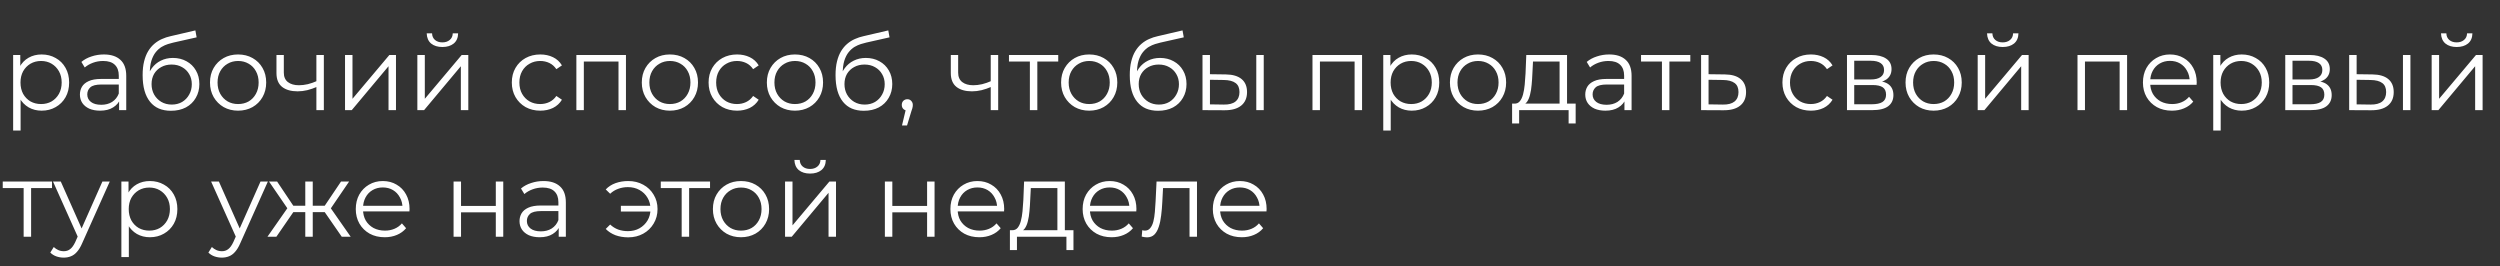 <?xml version="1.0" encoding="UTF-8"?> <svg xmlns="http://www.w3.org/2000/svg" width="498" height="53" viewBox="0 0 498 53" fill="none"><rect x="0" y="0" width="498" height="53" fill="#333333" stroke="none"/> <path d="M8.289 22.045C7.34 22.045 6.482 21.829 5.715 21.396C4.947 20.95 4.334 20.315 3.873 19.492C3.427 18.655 3.203 17.636 3.203 16.436C3.203 15.237 3.427 14.225 3.873 13.402C4.32 12.565 4.926 11.93 5.694 11.498C6.461 11.065 7.326 10.849 8.289 10.849C9.335 10.849 10.27 11.086 11.093 11.56C11.93 12.021 12.586 12.677 13.06 13.528C13.534 14.365 13.772 15.334 13.772 16.436C13.772 17.552 13.534 18.529 13.06 19.366C12.586 20.203 11.93 20.859 11.093 21.333C10.27 21.808 9.335 22.045 8.289 22.045ZM2.618 26V10.954H4.041V14.26L3.894 16.457L4.103 18.676V26H2.618ZM8.184 20.726C8.965 20.726 9.663 20.552 10.277 20.203C10.891 19.84 11.379 19.338 11.742 18.697C12.104 18.041 12.286 17.287 12.286 16.436C12.286 15.585 12.104 14.839 11.742 14.197C11.379 13.556 10.891 13.053 10.277 12.691C9.663 12.328 8.965 12.146 8.184 12.146C7.403 12.146 6.698 12.328 6.07 12.691C5.457 13.053 4.968 13.556 4.606 14.197C4.257 14.839 4.082 15.585 4.082 16.436C4.082 17.287 4.257 18.041 4.606 18.697C4.968 19.338 5.457 19.84 6.07 20.203C6.698 20.552 7.403 20.726 8.184 20.726ZM23.725 21.94V19.513L23.662 19.115V15.055C23.662 14.12 23.397 13.402 22.867 12.9C22.351 12.398 21.576 12.146 20.544 12.146C19.832 12.146 19.156 12.265 18.514 12.502C17.872 12.739 17.328 13.053 16.882 13.444L16.212 12.335C16.77 11.86 17.44 11.498 18.221 11.246C19.002 10.982 19.825 10.849 20.69 10.849C22.113 10.849 23.209 11.205 23.976 11.916C24.757 12.614 25.148 13.681 25.148 15.118V21.94H23.725ZM19.937 22.045C19.114 22.045 18.395 21.912 17.782 21.647C17.182 21.368 16.721 20.991 16.4 20.517C16.079 20.029 15.919 19.471 15.919 18.843C15.919 18.271 16.052 17.755 16.317 17.294C16.596 16.82 17.042 16.443 17.656 16.164C18.284 15.871 19.121 15.725 20.167 15.725H23.955V16.834H20.209C19.149 16.834 18.409 17.022 17.991 17.399C17.586 17.776 17.384 18.243 17.384 18.801C17.384 19.429 17.628 19.931 18.116 20.308C18.605 20.685 19.288 20.873 20.167 20.873C21.004 20.873 21.723 20.685 22.323 20.308C22.936 19.917 23.383 19.359 23.662 18.634L23.997 19.659C23.718 20.385 23.23 20.964 22.532 21.396C21.848 21.829 20.983 22.045 19.937 22.045ZM34.042 22.066C33.149 22.066 32.354 21.919 31.656 21.626C30.973 21.333 30.387 20.887 29.898 20.287C29.41 19.687 29.04 18.948 28.789 18.069C28.538 17.176 28.413 16.143 28.413 14.972C28.413 13.925 28.51 13.011 28.706 12.23C28.901 11.435 29.173 10.751 29.522 10.179C29.87 9.607 30.275 9.126 30.735 8.735C31.21 8.331 31.719 8.01 32.263 7.773C32.821 7.522 33.393 7.333 33.979 7.208L38.918 6.057L39.169 7.438L34.523 8.484C34.23 8.554 33.874 8.652 33.456 8.777C33.051 8.903 32.633 9.091 32.2 9.342C31.782 9.593 31.391 9.942 31.028 10.389C30.666 10.835 30.373 11.414 30.149 12.126C29.94 12.823 29.836 13.695 29.836 14.741C29.836 14.965 29.843 15.146 29.857 15.285C29.87 15.411 29.884 15.55 29.898 15.704C29.926 15.844 29.947 16.053 29.961 16.332L29.312 15.788C29.466 14.937 29.78 14.197 30.254 13.569C30.728 12.928 31.321 12.432 32.033 12.084C32.758 11.721 33.561 11.54 34.44 11.54C35.458 11.54 36.365 11.763 37.16 12.209C37.955 12.642 38.576 13.248 39.023 14.03C39.483 14.811 39.713 15.718 39.713 16.75C39.713 17.769 39.476 18.683 39.002 19.492C38.541 20.301 37.885 20.936 37.034 21.396C36.183 21.843 35.186 22.066 34.042 22.066ZM34.209 20.831C34.991 20.831 35.681 20.657 36.281 20.308C36.881 19.945 37.348 19.457 37.683 18.843C38.032 18.229 38.206 17.539 38.206 16.771C38.206 16.018 38.032 15.348 37.683 14.762C37.348 14.176 36.881 13.716 36.281 13.381C35.681 13.032 34.984 12.858 34.188 12.858C33.407 12.858 32.717 13.025 32.117 13.36C31.517 13.681 31.042 14.134 30.694 14.72C30.359 15.306 30.191 15.983 30.191 16.75C30.191 17.518 30.359 18.208 30.694 18.822C31.042 19.436 31.517 19.924 32.117 20.287C32.73 20.65 33.428 20.831 34.209 20.831ZM47.418 22.045C46.358 22.045 45.402 21.808 44.551 21.333C43.714 20.845 43.051 20.182 42.563 19.345C42.075 18.494 41.83 17.525 41.83 16.436C41.83 15.334 42.075 14.365 42.563 13.528C43.051 12.691 43.714 12.035 44.551 11.56C45.388 11.086 46.344 10.849 47.418 10.849C48.506 10.849 49.469 11.086 50.306 11.56C51.157 12.035 51.819 12.691 52.294 13.528C52.782 14.365 53.026 15.334 53.026 16.436C53.026 17.525 52.782 18.494 52.294 19.345C51.819 20.182 51.157 20.845 50.306 21.333C49.455 21.808 48.492 22.045 47.418 22.045ZM47.418 20.726C48.213 20.726 48.918 20.552 49.532 20.203C50.145 19.84 50.627 19.338 50.975 18.697C51.338 18.041 51.52 17.287 51.52 16.436C51.52 15.571 51.338 14.818 50.975 14.176C50.627 13.534 50.145 13.039 49.532 12.691C48.918 12.328 48.22 12.146 47.439 12.146C46.658 12.146 45.96 12.328 45.346 12.691C44.732 13.039 44.244 13.534 43.881 14.176C43.519 14.818 43.337 15.571 43.337 16.436C43.337 17.287 43.519 18.041 43.881 18.697C44.244 19.338 44.732 19.84 45.346 20.203C45.96 20.552 46.651 20.726 47.418 20.726ZM63.15 17.294C62.508 17.573 61.859 17.797 61.203 17.964C60.562 18.117 59.92 18.194 59.278 18.194C57.981 18.194 56.955 17.901 56.202 17.315C55.448 16.715 55.072 15.795 55.072 14.553V10.954H56.537V14.469C56.537 15.306 56.809 15.934 57.353 16.353C57.897 16.771 58.629 16.98 59.55 16.98C60.108 16.98 60.694 16.911 61.308 16.771C61.922 16.618 62.543 16.401 63.17 16.122L63.15 17.294ZM63.024 21.94V10.954H64.51V21.94H63.024ZM68.729 21.94V10.954H70.215V19.68L77.561 10.954H78.879V21.94H77.393V13.193L70.069 21.94H68.729ZM83.137 21.94V10.954H84.623V19.68L91.968 10.954H93.287V21.94H91.801V13.193L84.476 21.94H83.137ZM88.118 9.363C87.197 9.363 86.45 9.133 85.878 8.673C85.32 8.198 85.027 7.522 84.999 6.643H86.067C86.081 7.201 86.276 7.64 86.653 7.961C87.029 8.282 87.518 8.442 88.118 8.442C88.718 8.442 89.206 8.282 89.582 7.961C89.973 7.64 90.175 7.201 90.189 6.643H91.257C91.243 7.522 90.95 8.198 90.378 8.673C89.806 9.133 89.052 9.363 88.118 9.363ZM107.626 22.045C106.537 22.045 105.561 21.808 104.696 21.333C103.845 20.845 103.175 20.182 102.687 19.345C102.199 18.494 101.954 17.525 101.954 16.436C101.954 15.334 102.199 14.365 102.687 13.528C103.175 12.691 103.845 12.035 104.696 11.56C105.561 11.086 106.537 10.849 107.626 10.849C108.56 10.849 109.404 11.03 110.158 11.393C110.911 11.756 111.504 12.3 111.937 13.025L110.827 13.779C110.451 13.221 109.983 12.809 109.425 12.544C108.867 12.279 108.26 12.146 107.605 12.146C106.823 12.146 106.119 12.328 105.491 12.691C104.863 13.039 104.368 13.534 104.005 14.176C103.642 14.818 103.461 15.571 103.461 16.436C103.461 17.301 103.642 18.055 104.005 18.697C104.368 19.338 104.863 19.84 105.491 20.203C106.119 20.552 106.823 20.726 107.605 20.726C108.26 20.726 108.867 20.594 109.425 20.329C109.983 20.064 110.451 19.659 110.827 19.115L111.937 19.868C111.504 20.58 110.911 21.124 110.158 21.501C109.404 21.863 108.56 22.045 107.626 22.045ZM114.813 21.94V10.954H124.691V21.94H123.205V11.853L123.582 12.251H115.923L116.299 11.853V21.94H114.813ZM133.435 22.045C132.375 22.045 131.419 21.808 130.568 21.333C129.731 20.845 129.068 20.182 128.58 19.345C128.091 18.494 127.847 17.525 127.847 16.436C127.847 15.334 128.091 14.365 128.58 13.528C129.068 12.691 129.731 12.035 130.568 11.56C131.405 11.086 132.361 10.849 133.435 10.849C134.523 10.849 135.486 11.086 136.323 11.56C137.174 12.035 137.836 12.691 138.311 13.528C138.799 14.365 139.043 15.334 139.043 16.436C139.043 17.525 138.799 18.494 138.311 19.345C137.836 20.182 137.174 20.845 136.323 21.333C135.472 21.808 134.509 22.045 133.435 22.045ZM133.435 20.726C134.23 20.726 134.935 20.552 135.548 20.203C136.162 19.84 136.644 19.338 136.992 18.697C137.355 18.041 137.536 17.287 137.536 16.436C137.536 15.571 137.355 14.818 136.992 14.176C136.644 13.534 136.162 13.039 135.548 12.691C134.935 12.328 134.237 12.146 133.456 12.146C132.674 12.146 131.977 12.328 131.363 12.691C130.749 13.039 130.261 13.534 129.898 14.176C129.535 14.818 129.354 15.571 129.354 16.436C129.354 17.287 129.535 18.041 129.898 18.697C130.261 19.338 130.749 19.84 131.363 20.203C131.977 20.552 132.667 20.726 133.435 20.726ZM146.823 22.045C145.734 22.045 144.758 21.808 143.893 21.333C143.042 20.845 142.372 20.182 141.884 19.345C141.396 18.494 141.151 17.525 141.151 16.436C141.151 15.334 141.396 14.365 141.884 13.528C142.372 12.691 143.042 12.035 143.893 11.56C144.758 11.086 145.734 10.849 146.823 10.849C147.757 10.849 148.601 11.03 149.355 11.393C150.108 11.756 150.701 12.3 151.134 13.025L150.024 13.779C149.648 13.221 149.18 12.809 148.622 12.544C148.064 12.279 147.457 12.146 146.802 12.146C146.02 12.146 145.316 12.328 144.688 12.691C144.06 13.039 143.565 13.534 143.202 14.176C142.84 14.818 142.658 15.571 142.658 16.436C142.658 17.301 142.84 18.055 143.202 18.697C143.565 19.338 144.06 19.84 144.688 20.203C145.316 20.552 146.02 20.726 146.802 20.726C147.457 20.726 148.064 20.594 148.622 20.329C149.18 20.064 149.648 19.659 150.024 19.115L151.134 19.868C150.701 20.58 150.108 21.124 149.355 21.501C148.601 21.863 147.757 22.045 146.823 22.045ZM158.347 22.045C157.286 22.045 156.331 21.808 155.48 21.333C154.643 20.845 153.98 20.182 153.492 19.345C153.003 18.494 152.759 17.525 152.759 16.436C152.759 15.334 153.003 14.365 153.492 13.528C153.98 12.691 154.643 12.035 155.48 11.56C156.317 11.086 157.273 10.849 158.347 10.849C159.435 10.849 160.398 11.086 161.235 11.56C162.086 12.035 162.748 12.691 163.223 13.528C163.711 14.365 163.955 15.334 163.955 16.436C163.955 17.525 163.711 18.494 163.223 19.345C162.748 20.182 162.086 20.845 161.235 21.333C160.384 21.808 159.421 22.045 158.347 22.045ZM158.347 20.726C159.142 20.726 159.847 20.552 160.46 20.203C161.074 19.84 161.556 19.338 161.904 18.697C162.267 18.041 162.448 17.287 162.448 16.436C162.448 15.571 162.267 14.818 161.904 14.176C161.556 13.534 161.074 13.039 160.46 12.691C159.847 12.328 159.149 12.146 158.368 12.146C157.586 12.146 156.889 12.328 156.275 12.691C155.661 13.039 155.173 13.534 154.81 14.176C154.447 14.818 154.266 15.571 154.266 16.436C154.266 17.287 154.447 18.041 154.81 18.697C155.173 19.338 155.661 19.84 156.275 20.203C156.889 20.552 157.579 20.726 158.347 20.726ZM172.069 22.066C171.177 22.066 170.381 21.919 169.684 21.626C169 21.333 168.414 20.887 167.926 20.287C167.438 19.687 167.068 18.948 166.817 18.069C166.566 17.176 166.44 16.143 166.44 14.972C166.44 13.925 166.538 13.011 166.733 12.23C166.928 11.435 167.2 10.751 167.549 10.179C167.898 9.607 168.303 9.126 168.763 8.735C169.237 8.331 169.747 8.01 170.291 7.773C170.849 7.522 171.421 7.333 172.007 7.208L176.945 6.057L177.197 7.438L172.551 8.484C172.258 8.554 171.902 8.652 171.483 8.777C171.079 8.903 170.66 9.091 170.228 9.342C169.809 9.593 169.419 9.942 169.056 10.389C168.693 10.835 168.4 11.414 168.177 12.126C167.968 12.823 167.863 13.695 167.863 14.741C167.863 14.965 167.87 15.146 167.884 15.285C167.898 15.411 167.912 15.55 167.926 15.704C167.954 15.844 167.975 16.053 167.989 16.332L167.34 15.788C167.493 14.937 167.807 14.197 168.282 13.569C168.756 12.928 169.349 12.432 170.06 12.084C170.786 11.721 171.588 11.54 172.467 11.54C173.485 11.54 174.392 11.763 175.188 12.209C175.983 12.642 176.604 13.248 177.05 14.03C177.51 14.811 177.741 15.718 177.741 16.75C177.741 17.769 177.503 18.683 177.029 19.492C176.569 20.301 175.913 20.936 175.062 21.396C174.211 21.843 173.213 22.066 172.069 22.066ZM172.237 20.831C173.018 20.831 173.709 20.657 174.309 20.308C174.909 19.945 175.376 19.457 175.711 18.843C176.059 18.229 176.234 17.539 176.234 16.771C176.234 16.018 176.059 15.348 175.711 14.762C175.376 14.176 174.909 13.716 174.309 13.381C173.709 13.032 173.011 12.858 172.216 12.858C171.435 12.858 170.744 13.025 170.144 13.36C169.544 13.681 169.07 14.134 168.721 14.72C168.386 15.306 168.219 15.983 168.219 16.75C168.219 17.518 168.386 18.208 168.721 18.822C169.07 19.436 169.544 19.924 170.144 20.287C170.758 20.65 171.456 20.831 172.237 20.831ZM179.677 24.995L180.598 21.124L180.765 22.024C180.444 22.024 180.172 21.919 179.949 21.71C179.74 21.501 179.635 21.229 179.635 20.894C179.635 20.559 179.74 20.287 179.949 20.078C180.172 19.868 180.437 19.764 180.744 19.764C181.065 19.764 181.323 19.875 181.519 20.099C181.728 20.322 181.832 20.587 181.832 20.894C181.832 21.006 181.826 21.117 181.812 21.229C181.798 21.34 181.77 21.466 181.728 21.605C181.686 21.745 181.63 21.912 181.56 22.108L180.682 24.995H179.677ZM197.478 17.294C196.836 17.573 196.188 17.797 195.532 17.964C194.89 18.117 194.248 18.194 193.607 18.194C192.309 18.194 191.284 17.901 190.53 17.315C189.777 16.715 189.4 15.795 189.4 14.553V10.954H190.865V14.469C190.865 15.306 191.137 15.934 191.681 16.353C192.225 16.771 192.958 16.98 193.879 16.98C194.437 16.98 195.023 16.911 195.637 16.771C196.25 16.618 196.871 16.401 197.499 16.122L197.478 17.294ZM197.353 21.94V10.954H198.838V21.94H197.353ZM205.151 21.94V11.853L205.527 12.251H200.986V10.954H210.801V12.251H206.26L206.636 11.853V21.94H205.151ZM216.958 22.045C215.898 22.045 214.942 21.808 214.091 21.333C213.254 20.845 212.592 20.182 212.103 19.345C211.615 18.494 211.371 17.525 211.371 16.436C211.371 15.334 211.615 14.365 212.103 13.528C212.592 12.691 213.254 12.035 214.091 11.56C214.929 11.086 215.884 10.849 216.958 10.849C218.047 10.849 219.009 11.086 219.846 11.56C220.697 12.035 221.36 12.691 221.834 13.528C222.323 14.365 222.567 15.334 222.567 16.436C222.567 17.525 222.323 18.494 221.834 19.345C221.36 20.182 220.697 20.845 219.846 21.333C218.995 21.808 218.033 22.045 216.958 22.045ZM216.958 20.726C217.754 20.726 218.458 20.552 219.072 20.203C219.686 19.84 220.167 19.338 220.516 18.697C220.879 18.041 221.06 17.287 221.06 16.436C221.06 15.571 220.879 14.818 220.516 14.176C220.167 13.534 219.686 13.039 219.072 12.691C218.458 12.328 217.761 12.146 216.979 12.146C216.198 12.146 215.501 12.328 214.887 12.691C214.273 13.039 213.785 13.534 213.422 14.176C213.059 14.818 212.878 15.571 212.878 16.436C212.878 17.287 213.059 18.041 213.422 18.697C213.785 19.338 214.273 19.84 214.887 20.203C215.501 20.552 216.191 20.726 216.958 20.726ZM230.681 22.066C229.788 22.066 228.993 21.919 228.295 21.626C227.612 21.333 227.026 20.887 226.538 20.287C226.049 19.687 225.68 18.948 225.428 18.069C225.177 17.176 225.052 16.143 225.052 14.972C225.052 13.925 225.149 13.011 225.345 12.23C225.54 11.435 225.812 10.751 226.161 10.179C226.51 9.607 226.914 9.126 227.375 8.735C227.849 8.331 228.358 8.01 228.902 7.773C229.46 7.522 230.032 7.333 230.618 7.208L235.557 6.057L235.808 7.438L231.162 8.484C230.869 8.554 230.514 8.652 230.095 8.777C229.691 8.903 229.272 9.091 228.84 9.342C228.421 9.593 228.03 9.942 227.668 10.389C227.305 10.835 227.012 11.414 226.789 12.126C226.579 12.823 226.475 13.695 226.475 14.741C226.475 14.965 226.482 15.146 226.496 15.285C226.51 15.411 226.524 15.55 226.538 15.704C226.565 15.844 226.586 16.053 226.6 16.332L225.952 15.788C226.105 14.937 226.419 14.197 226.893 13.569C227.368 12.928 227.961 12.432 228.672 12.084C229.398 11.721 230.2 11.54 231.079 11.54C232.097 11.54 233.004 11.763 233.799 12.209C234.594 12.642 235.215 13.248 235.662 14.03C236.122 14.811 236.352 15.718 236.352 16.75C236.352 17.769 236.115 18.683 235.641 19.492C235.18 20.301 234.525 20.936 233.674 21.396C232.823 21.843 231.825 22.066 230.681 22.066ZM230.849 20.831C231.63 20.831 232.32 20.657 232.92 20.308C233.52 19.945 233.988 19.457 234.322 18.843C234.671 18.229 234.846 17.539 234.846 16.771C234.846 16.018 234.671 15.348 234.322 14.762C233.988 14.176 233.52 13.716 232.92 13.381C232.32 13.032 231.623 12.858 230.828 12.858C230.046 12.858 229.356 13.025 228.756 13.36C228.156 13.681 227.682 14.134 227.333 14.72C226.998 15.306 226.831 15.983 226.831 16.75C226.831 17.518 226.998 18.208 227.333 18.822C227.682 19.436 228.156 19.924 228.756 20.287C229.37 20.65 230.067 20.831 230.849 20.831ZM250.251 21.94V10.954H251.737V21.94H250.251ZM244.162 14.825C245.543 14.839 246.596 15.146 247.322 15.746C248.047 16.346 248.41 17.211 248.41 18.341C248.41 19.513 248.019 20.413 247.238 21.04C246.457 21.668 245.341 21.975 243.89 21.961L239.537 21.94V10.954H241.023V14.783L244.162 14.825ZM243.785 20.831C244.817 20.845 245.592 20.643 246.108 20.224C246.638 19.792 246.903 19.164 246.903 18.341C246.903 17.518 246.645 16.918 246.129 16.541C245.613 16.15 244.831 15.948 243.785 15.934L241.023 15.892V20.789L243.785 20.831ZM261.445 21.94V10.954H271.322V21.94H269.836V11.853L270.213 12.251H262.554L262.931 11.853V21.94H261.445ZM281.217 22.045C280.268 22.045 279.41 21.829 278.643 21.396C277.876 20.95 277.262 20.315 276.802 19.492C276.355 18.655 276.132 17.636 276.132 16.436C276.132 15.237 276.355 14.225 276.802 13.402C277.248 12.565 277.855 11.93 278.622 11.498C279.389 11.065 280.254 10.849 281.217 10.849C282.263 10.849 283.198 11.086 284.021 11.56C284.858 12.021 285.514 12.677 285.988 13.528C286.463 14.365 286.7 15.334 286.7 16.436C286.7 17.552 286.463 18.529 285.988 19.366C285.514 20.203 284.858 20.859 284.021 21.333C283.198 21.808 282.263 22.045 281.217 22.045ZM275.546 26V10.954H276.969V14.26L276.822 16.457L277.032 18.676V26H275.546ZM281.112 20.726C281.894 20.726 282.591 20.552 283.205 20.203C283.819 19.84 284.307 19.338 284.67 18.697C285.033 18.041 285.214 17.287 285.214 16.436C285.214 15.585 285.033 14.839 284.67 14.197C284.307 13.556 283.819 13.053 283.205 12.691C282.591 12.328 281.894 12.146 281.112 12.146C280.331 12.146 279.627 12.328 278.999 12.691C278.385 13.053 277.897 13.556 277.534 14.197C277.185 14.839 277.011 15.585 277.011 16.436C277.011 17.287 277.185 18.041 277.534 18.697C277.897 19.338 278.385 19.84 278.999 20.203C279.627 20.552 280.331 20.726 281.112 20.726ZM294.412 22.045C293.352 22.045 292.397 21.808 291.545 21.333C290.708 20.845 290.046 20.182 289.557 19.345C289.069 18.494 288.825 17.525 288.825 16.436C288.825 15.334 289.069 14.365 289.557 13.528C290.046 12.691 290.708 12.035 291.545 11.56C292.383 11.086 293.338 10.849 294.412 10.849C295.501 10.849 296.463 11.086 297.3 11.56C298.151 12.035 298.814 12.691 299.288 13.528C299.777 14.365 300.021 15.334 300.021 16.436C300.021 17.525 299.777 18.494 299.288 19.345C298.814 20.182 298.151 20.845 297.3 21.333C296.449 21.808 295.487 22.045 294.412 22.045ZM294.412 20.726C295.208 20.726 295.912 20.552 296.526 20.203C297.14 19.84 297.621 19.338 297.97 18.697C298.333 18.041 298.514 17.287 298.514 16.436C298.514 15.571 298.333 14.818 297.97 14.176C297.621 13.534 297.14 13.039 296.526 12.691C295.912 12.328 295.215 12.146 294.433 12.146C293.652 12.146 292.955 12.328 292.341 12.691C291.727 13.039 291.239 13.534 290.876 14.176C290.513 14.818 290.332 15.571 290.332 16.436C290.332 17.287 290.513 18.041 290.876 18.697C291.239 19.338 291.727 19.84 292.341 20.203C292.955 20.552 293.645 20.726 294.412 20.726ZM310.669 21.229V12.251H305.374L305.249 14.7C305.221 15.439 305.172 16.164 305.102 16.876C305.046 17.587 304.942 18.243 304.788 18.843C304.649 19.429 304.446 19.91 304.181 20.287C303.916 20.65 303.575 20.859 303.156 20.915L301.67 20.643C302.103 20.657 302.458 20.503 302.737 20.182C303.016 19.848 303.233 19.394 303.386 18.822C303.54 18.25 303.651 17.601 303.721 16.876C303.791 16.137 303.847 15.383 303.888 14.616L304.035 10.954H312.155V21.229H310.669ZM301.21 24.598V20.643H313.871V24.598H312.468V21.94H302.612V24.598H301.21ZM323.588 21.94V19.513L323.526 19.115V15.055C323.526 14.12 323.26 13.402 322.73 12.9C322.214 12.398 321.44 12.146 320.407 12.146C319.696 12.146 319.019 12.265 318.378 12.502C317.736 12.739 317.192 13.053 316.745 13.444L316.076 12.335C316.634 11.86 317.303 11.498 318.085 11.246C318.866 10.982 319.689 10.849 320.554 10.849C321.977 10.849 323.072 11.205 323.839 11.916C324.621 12.614 325.011 13.681 325.011 15.118V21.94H323.588ZM319.801 22.045C318.977 22.045 318.259 21.912 317.645 21.647C317.045 21.368 316.585 20.991 316.264 20.517C315.943 20.029 315.783 19.471 315.783 18.843C315.783 18.271 315.915 17.755 316.18 17.294C316.459 16.82 316.906 16.443 317.52 16.164C318.147 15.871 318.984 15.725 320.031 15.725H323.819V16.834H320.073C319.012 16.834 318.273 17.022 317.854 17.399C317.45 17.776 317.247 18.243 317.247 18.801C317.247 19.429 317.492 19.931 317.98 20.308C318.468 20.685 319.152 20.873 320.031 20.873C320.868 20.873 321.586 20.685 322.186 20.308C322.8 19.917 323.247 19.359 323.526 18.634L323.86 19.659C323.581 20.385 323.093 20.964 322.396 21.396C321.712 21.829 320.847 22.045 319.801 22.045ZM331.059 21.94V11.853L331.436 12.251H326.895V10.954H336.71V12.251H332.169L332.545 11.853V21.94H331.059ZM343.587 14.825C344.969 14.839 346.015 15.146 346.726 15.746C347.452 16.346 347.815 17.211 347.815 18.341C347.815 19.513 347.424 20.413 346.643 21.04C345.875 21.668 344.759 21.975 343.294 21.961L338.858 21.94V10.954H340.344V14.783L343.587 14.825ZM343.211 20.831C344.229 20.845 344.996 20.643 345.513 20.224C346.043 19.792 346.308 19.164 346.308 18.341C346.308 17.518 346.05 16.918 345.534 16.541C345.017 16.15 344.243 15.948 343.211 15.934L340.344 15.892V20.789L343.211 20.831ZM360.731 22.045C359.642 22.045 358.666 21.808 357.801 21.333C356.95 20.845 356.28 20.182 355.792 19.345C355.304 18.494 355.059 17.525 355.059 16.436C355.059 15.334 355.304 14.365 355.792 13.528C356.28 12.691 356.95 12.035 357.801 11.56C358.666 11.086 359.642 10.849 360.731 10.849C361.665 10.849 362.509 11.03 363.263 11.393C364.016 11.756 364.609 12.3 365.042 13.025L363.932 13.779C363.556 13.221 363.088 12.809 362.53 12.544C361.972 12.279 361.365 12.146 360.71 12.146C359.928 12.146 359.224 12.328 358.596 12.691C357.968 13.039 357.473 13.534 357.11 14.176C356.748 14.818 356.566 15.571 356.566 16.436C356.566 17.301 356.748 18.055 357.11 18.697C357.473 19.338 357.968 19.84 358.596 20.203C359.224 20.552 359.928 20.726 360.71 20.726C361.365 20.726 361.972 20.594 362.53 20.329C363.088 20.064 363.556 19.659 363.932 19.115L365.042 19.868C364.609 20.58 364.016 21.124 363.263 21.501C362.509 21.863 361.665 22.045 360.731 22.045ZM367.919 21.94V10.954H372.774C374.015 10.954 374.992 11.191 375.703 11.665C376.429 12.139 376.792 12.837 376.792 13.758C376.792 14.651 376.45 15.341 375.766 15.829C375.082 16.304 374.183 16.541 373.067 16.541L373.36 16.102C374.671 16.102 375.634 16.346 376.247 16.834C376.861 17.322 377.168 18.027 377.168 18.948C377.168 19.896 376.819 20.636 376.122 21.166C375.438 21.682 374.371 21.94 372.92 21.94H367.919ZM369.362 20.768H372.857C373.792 20.768 374.497 20.622 374.971 20.329C375.459 20.022 375.703 19.534 375.703 18.864C375.703 18.194 375.487 17.706 375.055 17.399C374.622 17.092 373.938 16.939 373.004 16.939H369.362V20.768ZM369.362 15.829H372.669C373.52 15.829 374.169 15.669 374.615 15.348C375.076 15.027 375.306 14.56 375.306 13.946C375.306 13.332 375.076 12.872 374.615 12.565C374.169 12.258 373.52 12.104 372.669 12.104H369.362V15.829ZM385.171 22.045C384.11 22.045 383.155 21.808 382.304 21.333C381.467 20.845 380.804 20.182 380.316 19.345C379.827 18.494 379.583 17.525 379.583 16.436C379.583 15.334 379.827 14.365 380.316 13.528C380.804 12.691 381.467 12.035 382.304 11.56C383.141 11.086 384.096 10.849 385.171 10.849C386.259 10.849 387.221 11.086 388.059 11.56C388.91 12.035 389.572 12.691 390.047 13.528C390.535 14.365 390.779 15.334 390.779 16.436C390.779 17.525 390.535 18.494 390.047 19.345C389.572 20.182 388.91 20.845 388.059 21.333C387.208 21.808 386.245 22.045 385.171 22.045ZM385.171 20.726C385.966 20.726 386.67 20.552 387.284 20.203C387.898 19.84 388.379 19.338 388.728 18.697C389.091 18.041 389.272 17.287 389.272 16.436C389.272 15.571 389.091 14.818 388.728 14.176C388.379 13.534 387.898 13.039 387.284 12.691C386.67 12.328 385.973 12.146 385.192 12.146C384.41 12.146 383.713 12.328 383.099 12.691C382.485 13.039 381.997 13.534 381.634 14.176C381.271 14.818 381.09 15.571 381.09 16.436C381.09 17.287 381.271 18.041 381.634 18.697C381.997 19.338 382.485 19.84 383.099 20.203C383.713 20.552 384.403 20.726 385.171 20.726ZM393.955 21.94V10.954H395.44V19.68L402.786 10.954H404.104V21.94H402.618V13.193L395.294 21.94H393.955ZM398.935 9.363C398.014 9.363 397.268 9.133 396.696 8.673C396.138 8.198 395.845 7.522 395.817 6.643H396.884C396.898 7.201 397.094 7.64 397.47 7.961C397.847 8.282 398.335 8.442 398.935 8.442C399.535 8.442 400.023 8.282 400.4 7.961C400.791 7.64 400.993 7.201 401.007 6.643H402.074C402.06 7.522 401.767 8.198 401.195 8.673C400.623 9.133 399.87 9.363 398.935 9.363ZM413.839 21.94V10.954H423.717V21.94H422.231V11.853L422.608 12.251H414.948L415.325 11.853V21.94H413.839ZM432.649 22.045C431.505 22.045 430.5 21.808 429.635 21.333C428.77 20.845 428.094 20.182 427.605 19.345C427.117 18.494 426.873 17.525 426.873 16.436C426.873 15.348 427.103 14.386 427.564 13.549C428.038 12.711 428.68 12.056 429.489 11.581C430.312 11.093 431.233 10.849 432.251 10.849C433.284 10.849 434.197 11.086 434.993 11.56C435.802 12.021 436.437 12.677 436.897 13.528C437.357 14.365 437.588 15.334 437.588 16.436C437.588 16.506 437.581 16.583 437.567 16.667C437.567 16.736 437.567 16.813 437.567 16.897H428.003V15.788H436.771L436.185 16.227C436.185 15.432 436.011 14.727 435.662 14.114C435.327 13.486 434.867 12.997 434.281 12.649C433.695 12.3 433.019 12.126 432.251 12.126C431.498 12.126 430.821 12.3 430.221 12.649C429.621 12.997 429.154 13.486 428.819 14.114C428.484 14.741 428.317 15.46 428.317 16.269V16.499C428.317 17.336 428.498 18.076 428.861 18.717C429.238 19.345 429.754 19.84 430.41 20.203C431.079 20.552 431.84 20.726 432.691 20.726C433.36 20.726 433.981 20.608 434.553 20.371C435.139 20.134 435.641 19.771 436.06 19.282L436.897 20.245C436.409 20.831 435.795 21.277 435.055 21.584C434.33 21.891 433.528 22.045 432.649 22.045ZM446.548 22.045C445.599 22.045 444.741 21.829 443.974 21.396C443.206 20.95 442.593 20.315 442.132 19.492C441.686 18.655 441.462 17.636 441.462 16.436C441.462 15.237 441.686 14.225 442.132 13.402C442.579 12.565 443.185 11.93 443.953 11.498C444.72 11.065 445.585 10.849 446.548 10.849C447.594 10.849 448.529 11.086 449.352 11.56C450.189 12.021 450.845 12.677 451.319 13.528C451.793 14.365 452.031 15.334 452.031 16.436C452.031 17.552 451.793 18.529 451.319 19.366C450.845 20.203 450.189 20.859 449.352 21.333C448.529 21.808 447.594 22.045 446.548 22.045ZM440.877 26V10.954H442.3V14.26L442.153 16.457L442.362 18.676V26H440.877ZM446.443 20.726C447.224 20.726 447.922 20.552 448.536 20.203C449.15 19.84 449.638 19.338 450.001 18.697C450.363 18.041 450.545 17.287 450.545 16.436C450.545 15.585 450.363 14.839 450.001 14.197C449.638 13.556 449.15 13.053 448.536 12.691C447.922 12.328 447.224 12.146 446.443 12.146C445.662 12.146 444.957 12.328 444.329 12.691C443.716 13.053 443.227 13.556 442.865 14.197C442.516 14.839 442.341 15.585 442.341 16.436C442.341 17.287 442.516 18.041 442.865 18.697C443.227 19.338 443.716 19.84 444.329 20.203C444.957 20.552 445.662 20.726 446.443 20.726ZM455.223 21.94V10.954H460.078C461.32 10.954 462.296 11.191 463.008 11.665C463.733 12.139 464.096 12.837 464.096 13.758C464.096 14.651 463.754 15.341 463.07 15.829C462.387 16.304 461.487 16.541 460.371 16.541L460.664 16.102C461.975 16.102 462.938 16.346 463.552 16.834C464.166 17.322 464.473 18.027 464.473 18.948C464.473 19.896 464.124 20.636 463.426 21.166C462.743 21.682 461.675 21.94 460.224 21.94H455.223ZM456.667 20.768H460.162C461.096 20.768 461.801 20.622 462.275 20.329C462.764 20.022 463.008 19.534 463.008 18.864C463.008 18.194 462.791 17.706 462.359 17.399C461.926 17.092 461.243 16.939 460.308 16.939H456.667V20.768ZM456.667 15.829H459.973C460.824 15.829 461.473 15.669 461.92 15.348C462.38 15.027 462.61 14.56 462.61 13.946C462.61 13.332 462.38 12.872 461.92 12.565C461.473 12.258 460.824 12.104 459.973 12.104H456.667V15.829ZM478.669 21.94V10.954H480.155V21.94H478.669ZM472.58 14.825C473.961 14.839 475.014 15.146 475.74 15.746C476.465 16.346 476.828 17.211 476.828 18.341C476.828 19.513 476.437 20.413 475.656 21.04C474.875 21.668 473.759 21.975 472.308 21.961L467.955 21.94V10.954H469.441V14.783L472.58 14.825ZM472.203 20.831C473.235 20.845 474.01 20.643 474.526 20.224C475.056 19.792 475.321 19.164 475.321 18.341C475.321 17.518 475.063 16.918 474.547 16.541C474.031 16.15 473.249 15.948 472.203 15.934L469.441 15.892V20.789L472.203 20.831ZM484.386 21.94V10.954H485.871V19.68L493.217 10.954H494.535V21.94H493.049V13.193L485.725 21.94H484.386ZM489.366 9.363C488.445 9.363 487.699 9.133 487.127 8.673C486.569 8.198 486.276 7.522 486.248 6.643H487.315C487.329 7.201 487.525 7.64 487.901 7.961C488.278 8.282 488.766 8.442 489.366 8.442C489.966 8.442 490.454 8.282 490.831 7.961C491.222 7.64 491.424 7.201 491.438 6.643H492.505C492.491 7.522 492.198 8.198 491.626 8.673C491.054 9.133 490.301 9.363 489.366 9.363Z" fill="white"></path> <path d="M4.71 47.153V37.067L5.087 37.464H0.546V36.167H10.361V37.464H5.819L6.196 37.067V47.153H4.71ZM12.697 51.318C12.181 51.318 11.686 51.234 11.211 51.067C10.751 50.899 10.353 50.648 10.018 50.313L10.709 49.204C10.988 49.469 11.288 49.672 11.609 49.811C11.944 49.965 12.313 50.041 12.718 50.041C13.206 50.041 13.625 49.902 13.974 49.623C14.336 49.358 14.678 48.883 14.999 48.2L15.711 46.588L15.878 46.358L20.398 36.167H21.863L16.359 48.472C16.052 49.183 15.711 49.748 15.334 50.167C14.971 50.585 14.573 50.878 14.141 51.046C13.709 51.227 13.227 51.318 12.697 51.318ZM15.627 47.467L10.562 36.167H12.111L16.59 46.254L15.627 47.467ZM29.849 47.258C28.9 47.258 28.042 47.042 27.275 46.609C26.508 46.163 25.894 45.528 25.434 44.705C24.987 43.868 24.764 42.849 24.764 41.65C24.764 40.45 24.987 39.438 25.434 38.615C25.88 37.778 26.487 37.143 27.254 36.711C28.021 36.278 28.887 36.062 29.849 36.062C30.895 36.062 31.83 36.299 32.653 36.774C33.49 37.234 34.146 37.89 34.62 38.741C35.095 39.578 35.332 40.547 35.332 41.65C35.332 42.766 35.095 43.742 34.62 44.579C34.146 45.416 33.49 46.072 32.653 46.546C31.83 47.021 30.895 47.258 29.849 47.258ZM24.178 51.213V36.167H25.601V39.473L25.454 41.67L25.664 43.889V51.213H24.178ZM29.744 45.94C30.526 45.94 31.223 45.765 31.837 45.416C32.451 45.054 32.939 44.551 33.302 43.91C33.665 43.254 33.846 42.501 33.846 41.65C33.846 40.798 33.665 40.052 33.302 39.41C32.939 38.769 32.451 38.266 31.837 37.904C31.223 37.541 30.526 37.359 29.744 37.359C28.963 37.359 28.259 37.541 27.631 37.904C27.017 38.266 26.529 38.769 26.166 39.41C25.817 40.052 25.643 40.798 25.643 41.65C25.643 42.501 25.817 43.254 26.166 43.91C26.529 44.551 27.017 45.054 27.631 45.416C28.259 45.765 28.963 45.94 29.744 45.94ZM44.19 51.318C43.673 51.318 43.178 51.234 42.704 51.067C42.243 50.899 41.846 50.648 41.511 50.313L42.202 49.204C42.481 49.469 42.781 49.672 43.101 49.811C43.436 49.965 43.806 50.041 44.211 50.041C44.699 50.041 45.117 49.902 45.466 49.623C45.829 49.358 46.171 48.883 46.492 48.2L47.203 46.588L47.37 46.358L51.891 36.167H53.356L47.852 48.472C47.545 49.183 47.203 49.748 46.826 50.167C46.464 50.585 46.066 50.878 45.634 51.046C45.201 51.227 44.72 51.318 44.19 51.318ZM47.119 47.467L42.055 36.167H43.604L48.082 46.254L47.119 47.467ZM68.074 47.153L64.308 41.712L65.542 40.98L69.853 47.153H68.074ZM61.838 42.256V40.98H65.312V42.256H61.838ZM65.689 41.817L64.266 41.608L67.928 36.167H69.539L65.689 41.817ZM55.058 47.153H53.279L57.59 40.98L58.804 41.712L55.058 47.153ZM62.299 47.153H60.813V36.167H62.299V47.153ZM61.273 42.256H57.82V40.98H61.273V42.256ZM57.465 41.817L53.593 36.167H55.204L58.846 41.608L57.465 41.817ZM76.646 47.258C75.502 47.258 74.498 47.021 73.633 46.546C72.768 46.058 72.091 45.395 71.603 44.558C71.115 43.707 70.871 42.738 70.871 41.65C70.871 40.561 71.101 39.599 71.561 38.762C72.035 37.925 72.677 37.269 73.486 36.794C74.31 36.306 75.23 36.062 76.249 36.062C77.281 36.062 78.195 36.299 78.99 36.774C79.799 37.234 80.434 37.89 80.895 38.741C81.355 39.578 81.585 40.547 81.585 41.65C81.585 41.719 81.578 41.796 81.564 41.88C81.564 41.95 81.564 42.026 81.564 42.11H72.001V41.001H80.769L80.183 41.44C80.183 40.645 80.009 39.941 79.66 39.327C79.325 38.699 78.865 38.211 78.279 37.862C77.693 37.513 77.016 37.339 76.249 37.339C75.495 37.339 74.819 37.513 74.219 37.862C73.619 38.211 73.152 38.699 72.817 39.327C72.482 39.955 72.314 40.673 72.314 41.482V41.712C72.314 42.549 72.496 43.289 72.859 43.931C73.235 44.558 73.751 45.054 74.407 45.416C75.077 45.765 75.837 45.94 76.688 45.94C77.358 45.94 77.979 45.821 78.551 45.584C79.137 45.347 79.639 44.984 80.058 44.496L80.895 45.458C80.406 46.044 79.792 46.491 79.053 46.798C78.328 47.105 77.525 47.258 76.646 47.258ZM90.351 47.153V36.167H91.837V41.022H98.764V36.167H100.249V47.153H98.764V42.298H91.837V47.153H90.351ZM111.295 47.153V44.726L111.232 44.328V40.268C111.232 39.334 110.967 38.615 110.437 38.113C109.921 37.611 109.146 37.359 108.114 37.359C107.402 37.359 106.726 37.478 106.084 37.715C105.442 37.953 104.898 38.266 104.452 38.657L103.782 37.548C104.34 37.074 105.01 36.711 105.791 36.46C106.572 36.195 107.395 36.062 108.26 36.062C109.683 36.062 110.779 36.418 111.546 37.129C112.327 37.827 112.718 38.894 112.718 40.331V47.153H111.295ZM107.507 47.258C106.684 47.258 105.965 47.125 105.352 46.86C104.752 46.581 104.291 46.205 103.97 45.73C103.65 45.242 103.489 44.684 103.489 44.056C103.489 43.484 103.622 42.968 103.887 42.508C104.166 42.033 104.612 41.657 105.226 41.377C105.854 41.084 106.691 40.938 107.737 40.938H111.525V42.047H107.779C106.719 42.047 105.979 42.236 105.561 42.612C105.156 42.989 104.954 43.456 104.954 44.014C104.954 44.642 105.198 45.144 105.686 45.521C106.175 45.898 106.858 46.086 107.737 46.086C108.574 46.086 109.293 45.898 109.893 45.521C110.507 45.13 110.953 44.572 111.232 43.847L111.567 44.872C111.288 45.598 110.8 46.177 110.102 46.609C109.418 47.042 108.553 47.258 107.507 47.258ZM123.678 42.131V41.001H130.061V42.131H123.678ZM125.143 36.062C126.259 36.062 127.256 36.306 128.135 36.794C129.014 37.269 129.705 37.931 130.207 38.783C130.723 39.62 130.981 40.575 130.981 41.65C130.981 42.724 130.723 43.686 130.207 44.538C129.705 45.389 129.014 46.058 128.135 46.546C127.256 47.035 126.259 47.279 125.143 47.279C124.236 47.279 123.392 47.139 122.611 46.86C121.843 46.567 121.194 46.149 120.664 45.605L121.543 44.726C122.018 45.172 122.555 45.507 123.155 45.73C123.755 45.94 124.396 46.044 125.08 46.044C125.945 46.044 126.712 45.856 127.382 45.479C128.065 45.089 128.603 44.565 128.993 43.91C129.384 43.24 129.579 42.487 129.579 41.65C129.579 40.812 129.384 40.066 128.993 39.41C128.603 38.741 128.065 38.218 127.382 37.841C126.712 37.464 125.945 37.276 125.08 37.276C124.396 37.276 123.755 37.387 123.155 37.611C122.555 37.82 122.018 38.148 121.543 38.594L120.664 37.736C121.194 37.178 121.843 36.76 122.611 36.481C123.392 36.202 124.236 36.062 125.143 36.062ZM135.789 47.153V37.067L136.166 37.464H131.625V36.167H141.44V37.464H136.899L137.275 37.067V47.153H135.789ZM147.597 47.258C146.537 47.258 145.581 47.021 144.73 46.546C143.893 46.058 143.23 45.395 142.742 44.558C142.254 43.707 142.01 42.738 142.01 41.65C142.01 40.547 142.254 39.578 142.742 38.741C143.23 37.904 143.893 37.248 144.73 36.774C145.567 36.299 146.523 36.062 147.597 36.062C148.685 36.062 149.648 36.299 150.485 36.774C151.336 37.248 151.999 37.904 152.473 38.741C152.961 39.578 153.206 40.547 153.206 41.65C153.206 42.738 152.961 43.707 152.473 44.558C151.999 45.395 151.336 46.058 150.485 46.546C149.634 47.021 148.671 47.258 147.597 47.258ZM147.597 45.94C148.392 45.94 149.097 45.765 149.711 45.416C150.325 45.054 150.806 44.551 151.155 43.91C151.518 43.254 151.699 42.501 151.699 41.65C151.699 40.785 151.518 40.031 151.155 39.389C150.806 38.748 150.325 38.252 149.711 37.904C149.097 37.541 148.399 37.359 147.618 37.359C146.837 37.359 146.139 37.541 145.525 37.904C144.912 38.252 144.423 38.748 144.061 39.389C143.698 40.031 143.516 40.785 143.516 41.65C143.516 42.501 143.698 43.254 144.061 43.91C144.423 44.551 144.912 45.054 145.525 45.416C146.139 45.765 146.83 45.94 147.597 45.94ZM156.381 47.153V36.167H157.867V44.893L165.212 36.167H166.531V47.153H165.045V38.406L157.72 47.153H156.381ZM161.362 34.576C160.441 34.576 159.695 34.346 159.123 33.886C158.565 33.411 158.272 32.735 158.244 31.856H159.311C159.325 32.414 159.52 32.853 159.897 33.174C160.274 33.495 160.762 33.656 161.362 33.656C161.962 33.656 162.45 33.495 162.827 33.174C163.217 32.853 163.42 32.414 163.433 31.856H164.501C164.487 32.735 164.194 33.411 163.622 33.886C163.05 34.346 162.296 34.576 161.362 34.576ZM176.266 47.153V36.167H177.752V41.022H184.678V36.167H186.164V47.153H184.678V42.298H177.752V47.153H176.266ZM195.096 47.258C193.952 47.258 192.947 47.021 192.082 46.546C191.217 46.058 190.541 45.395 190.053 44.558C189.564 43.707 189.32 42.738 189.32 41.65C189.32 40.561 189.55 39.599 190.011 38.762C190.485 37.925 191.127 37.269 191.936 36.794C192.759 36.306 193.68 36.062 194.698 36.062C195.731 36.062 196.644 36.299 197.44 36.774C198.249 37.234 198.884 37.89 199.344 38.741C199.804 39.578 200.035 40.547 200.035 41.65C200.035 41.719 200.028 41.796 200.014 41.88C200.014 41.95 200.014 42.026 200.014 42.11H190.45V41.001H199.218L198.633 41.44C198.633 40.645 198.458 39.941 198.109 39.327C197.775 38.699 197.314 38.211 196.728 37.862C196.142 37.513 195.466 37.339 194.698 37.339C193.945 37.339 193.268 37.513 192.668 37.862C192.068 38.211 191.601 38.699 191.266 39.327C190.931 39.955 190.764 40.673 190.764 41.482V41.712C190.764 42.549 190.945 43.289 191.308 43.931C191.685 44.558 192.201 45.054 192.857 45.416C193.526 45.765 194.287 45.94 195.138 45.94C195.807 45.94 196.428 45.821 197 45.584C197.586 45.347 198.088 44.984 198.507 44.496L199.344 45.458C198.856 46.044 198.242 46.491 197.502 46.798C196.777 47.105 195.975 47.258 195.096 47.258ZM210.632 46.442V37.464H205.338L205.212 39.913C205.185 40.652 205.136 41.377 205.066 42.089C205.01 42.8 204.905 43.456 204.752 44.056C204.613 44.642 204.41 45.123 204.145 45.5C203.88 45.863 203.538 46.072 203.12 46.128L201.634 45.856C202.066 45.87 202.422 45.716 202.701 45.395C202.98 45.061 203.196 44.607 203.35 44.035C203.503 43.463 203.615 42.815 203.685 42.089C203.755 41.35 203.81 40.596 203.852 39.829L203.999 36.167H212.118V46.442H210.632ZM201.174 49.811V45.856H213.834V49.811H212.432V47.153H202.576V49.811H201.174ZM221.438 47.258C220.294 47.258 219.29 47.021 218.425 46.546C217.56 46.058 216.883 45.395 216.395 44.558C215.907 43.707 215.663 42.738 215.663 41.65C215.663 40.561 215.893 39.599 216.353 38.762C216.828 37.925 217.469 37.269 218.278 36.794C219.102 36.306 220.022 36.062 221.041 36.062C222.073 36.062 222.987 36.299 223.782 36.774C224.591 37.234 225.226 37.89 225.687 38.741C226.147 39.578 226.377 40.547 226.377 41.65C226.377 41.719 226.37 41.796 226.356 41.88C226.356 41.95 226.356 42.026 226.356 42.11H216.793V41.001H225.561L224.975 41.44C224.975 40.645 224.801 39.941 224.452 39.327C224.117 38.699 223.657 38.211 223.071 37.862C222.485 37.513 221.808 37.339 221.041 37.339C220.287 37.339 219.611 37.513 219.011 37.862C218.411 38.211 217.944 38.699 217.609 39.327C217.274 39.955 217.107 40.673 217.107 41.482V41.712C217.107 42.549 217.288 43.289 217.651 43.931C218.027 44.558 218.544 45.054 219.199 45.416C219.869 45.765 220.629 45.94 221.48 45.94C222.15 45.94 222.771 45.821 223.343 45.584C223.929 45.347 224.431 44.984 224.85 44.496L225.687 45.458C225.198 46.044 224.584 46.491 223.845 46.798C223.12 47.105 222.317 47.258 221.438 47.258ZM227.432 47.132L227.537 45.856C227.635 45.87 227.725 45.891 227.809 45.919C227.907 45.933 227.99 45.94 228.06 45.94C228.507 45.94 228.862 45.772 229.127 45.437C229.406 45.102 229.616 44.656 229.755 44.098C229.895 43.54 229.992 42.912 230.048 42.215C230.104 41.503 230.153 40.791 230.195 40.08L230.383 36.167H238.44V47.153H236.954V37.025L237.331 37.464H231.346L231.701 37.004L231.534 40.185C231.492 41.133 231.415 42.04 231.304 42.905C231.206 43.77 231.046 44.531 230.823 45.186C230.613 45.842 230.32 46.358 229.944 46.735C229.567 47.097 229.086 47.279 228.5 47.279C228.332 47.279 228.158 47.265 227.976 47.237C227.809 47.209 227.628 47.174 227.432 47.132ZM247.372 47.258C246.228 47.258 245.224 47.021 244.359 46.546C243.494 46.058 242.817 45.395 242.329 44.558C241.841 43.707 241.596 42.738 241.596 41.65C241.596 40.561 241.827 39.599 242.287 38.762C242.761 37.925 243.403 37.269 244.212 36.794C245.035 36.306 245.956 36.062 246.975 36.062C248.007 36.062 248.921 36.299 249.716 36.774C250.525 37.234 251.16 37.89 251.62 38.741C252.081 39.578 252.311 40.547 252.311 41.65C252.311 41.719 252.304 41.796 252.29 41.88C252.29 41.95 252.29 42.026 252.29 42.11H242.726V41.001H251.495L250.909 41.44C250.909 40.645 250.735 39.941 250.386 39.327C250.051 38.699 249.59 38.211 249.005 37.862C248.419 37.513 247.742 37.339 246.975 37.339C246.221 37.339 245.545 37.513 244.945 37.862C244.345 38.211 243.877 38.699 243.543 39.327C243.208 39.955 243.04 40.673 243.04 41.482V41.712C243.04 42.549 243.222 43.289 243.584 43.931C243.961 44.558 244.477 45.054 245.133 45.416C245.803 45.765 246.563 45.94 247.414 45.94C248.084 45.94 248.705 45.821 249.277 45.584C249.863 45.347 250.365 44.984 250.783 44.496L251.62 45.458C251.132 46.044 250.518 46.491 249.779 46.798C249.053 47.105 248.251 47.258 247.372 47.258Z" fill="white"></path> </svg> 